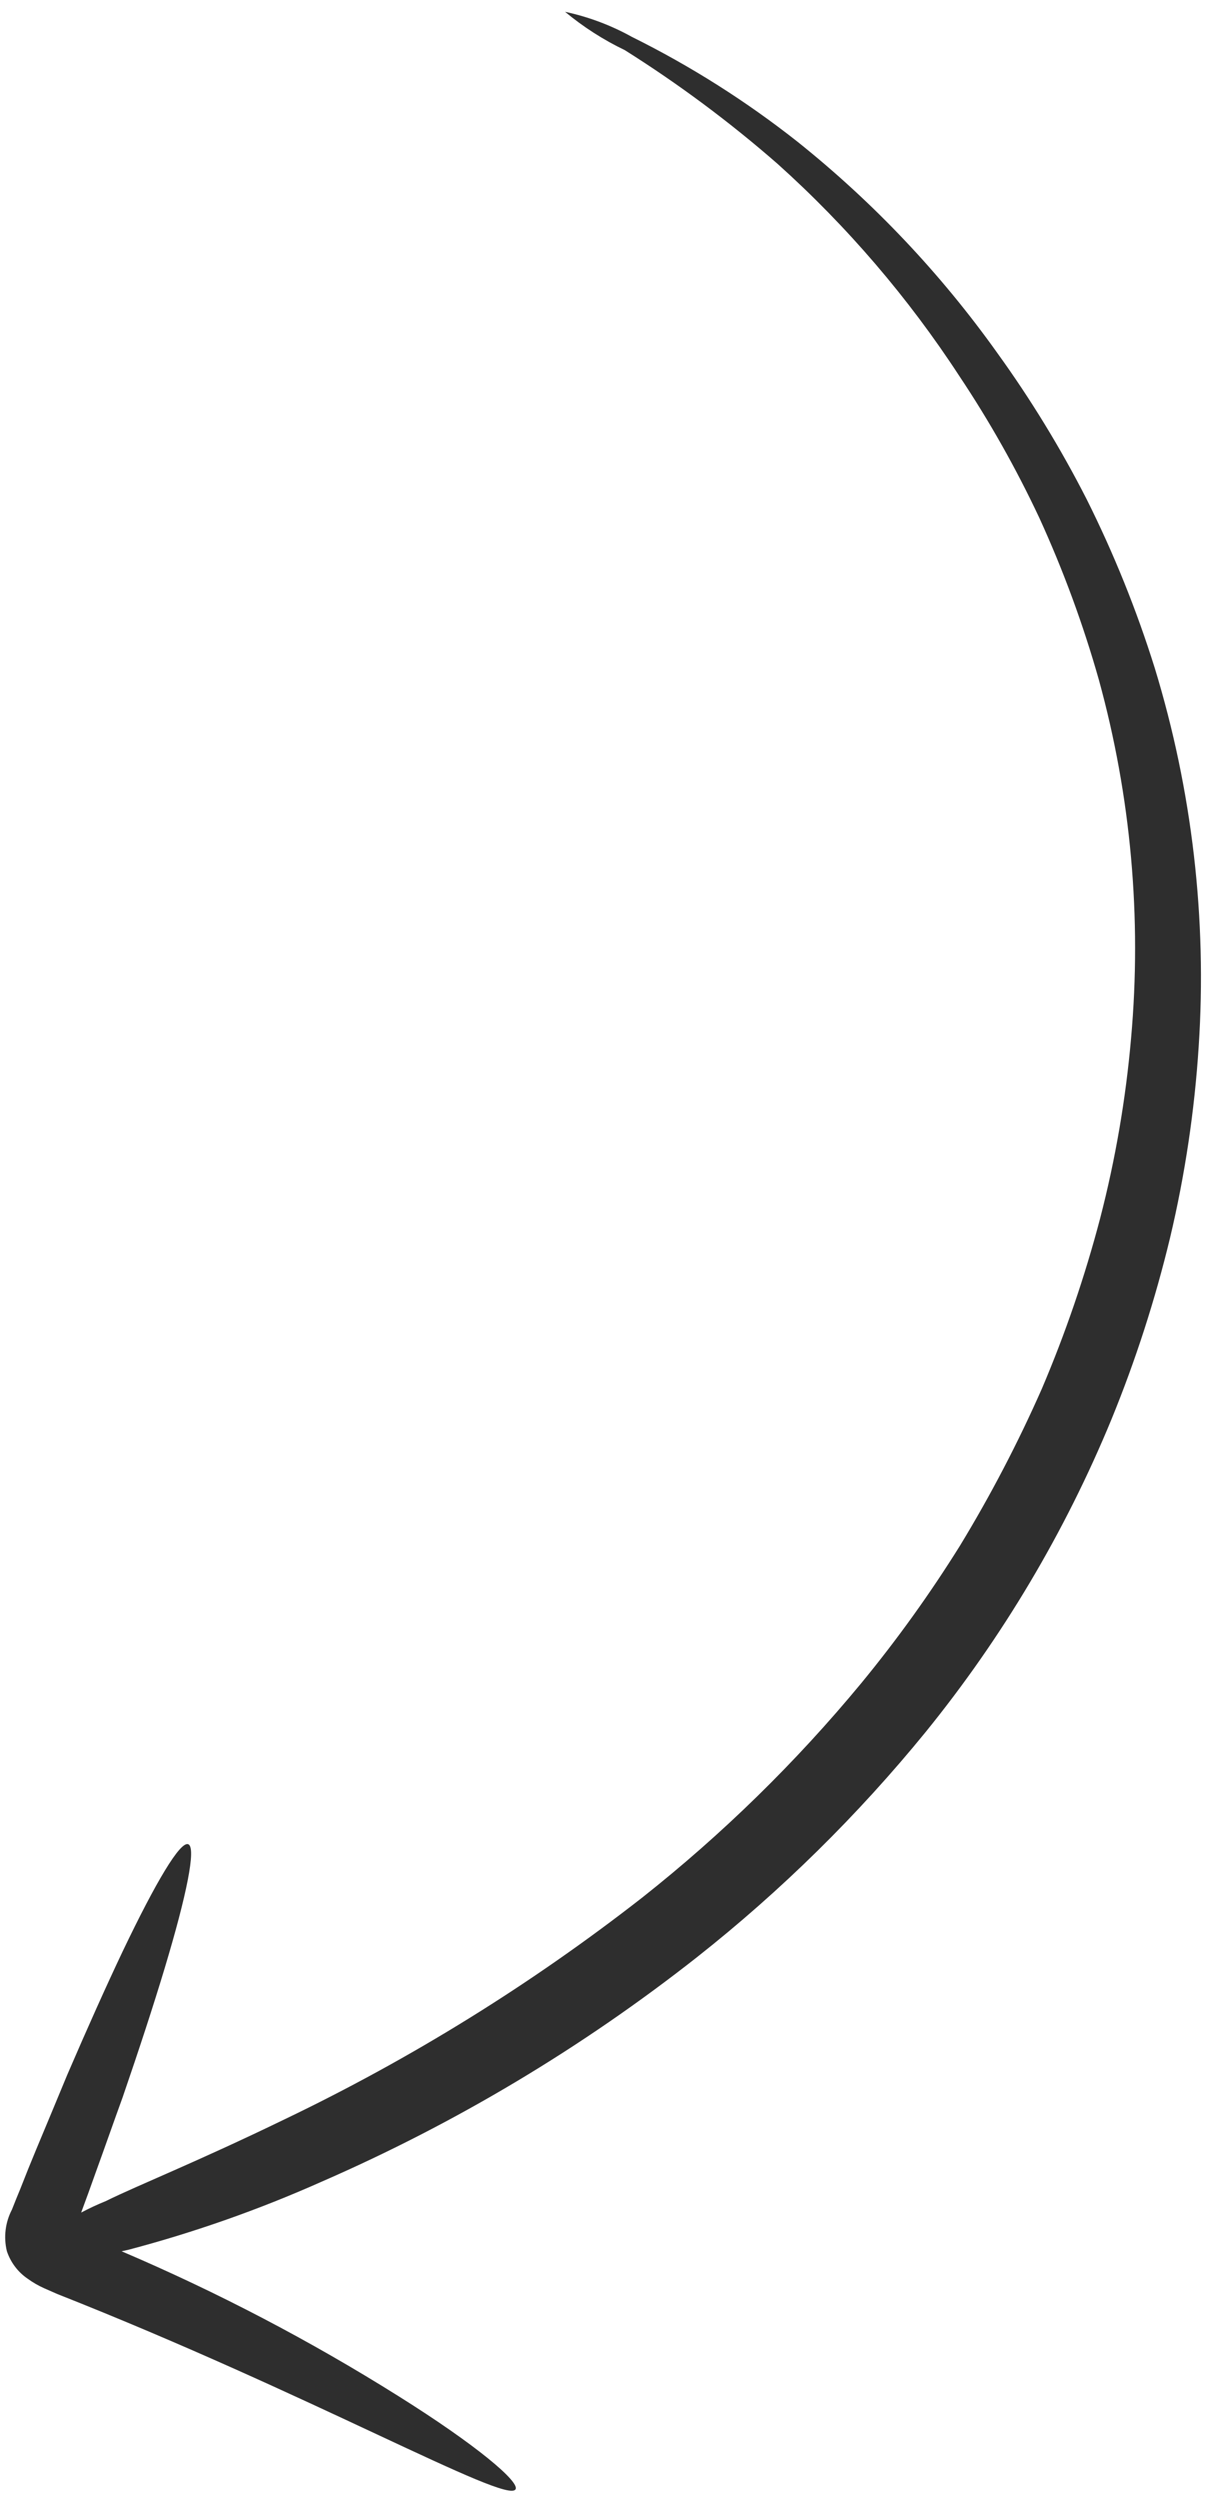 <svg width="86" height="177" viewBox="0 0 86 177" fill="none" xmlns="http://www.w3.org/2000/svg">
<path d="M3.127 161.996C2.716 161.813 2.325 161.587 1.961 161.323C1.268 160.851 0.75 160.164 0.486 159.369C0.246 158.378 0.374 157.334 0.845 156.431C1.043 155.93 1.242 155.43 1.438 154.965C1.811 154.006 2.19 153.068 2.567 152.164C3.336 150.331 4.067 148.565 4.763 146.889C6.198 143.559 7.525 140.602 8.697 138.133C11.048 133.217 12.771 130.326 13.339 130.564C13.907 130.801 13.238 134.12 11.661 139.356C10.873 141.974 9.859 145.076 8.686 148.485C8.065 150.187 7.438 151.994 6.758 153.861C6.436 154.772 6.1 155.699 5.749 156.641C6.312 156.342 6.89 156.072 7.481 155.833C9.83 154.676 13.852 153.094 20.151 150.043C29.134 145.738 37.626 140.477 45.48 134.351C51.176 129.851 56.381 124.761 61.008 119.166C63.549 116.077 65.886 112.825 68.003 109.43C70.177 105.857 72.115 102.145 73.804 98.318C75.474 94.399 76.855 90.363 77.937 86.243C79.019 82.063 79.751 77.799 80.126 73.497C80.888 64.976 80.116 56.388 77.847 48.139C76.735 44.212 75.324 40.376 73.626 36.664C71.988 33.176 70.092 29.815 67.952 26.61C64.338 21.073 60.017 16.032 55.098 11.614C51.703 8.647 48.079 5.951 44.262 3.55C42.745 2.822 41.323 1.91 40.028 0.835C41.687 1.191 43.284 1.79 44.767 2.613C48.924 4.674 52.855 7.162 56.498 10.036C61.883 14.339 66.644 19.369 70.645 24.983C73.014 28.262 75.128 31.719 76.968 35.322C78.899 39.177 80.516 43.181 81.804 47.297C84.455 55.967 85.51 65.046 84.915 74.093C84.621 78.651 83.944 83.176 82.89 87.62C81.835 92.006 80.447 96.305 78.738 100.48C75.449 108.453 71.018 115.905 65.585 122.604C60.781 128.497 55.347 133.846 49.38 138.555C41.219 144.976 32.268 150.325 22.747 154.47C18.345 156.429 13.792 158.032 9.133 159.264L8.615 159.38C15.418 162.281 21.983 165.715 28.247 169.648C33.756 173.1 36.839 175.711 36.52 176.232C35.894 177.317 22.041 169.5 4.05 162.402L3.127 161.996Z" fill="#2E2E2E"/>
</svg>
